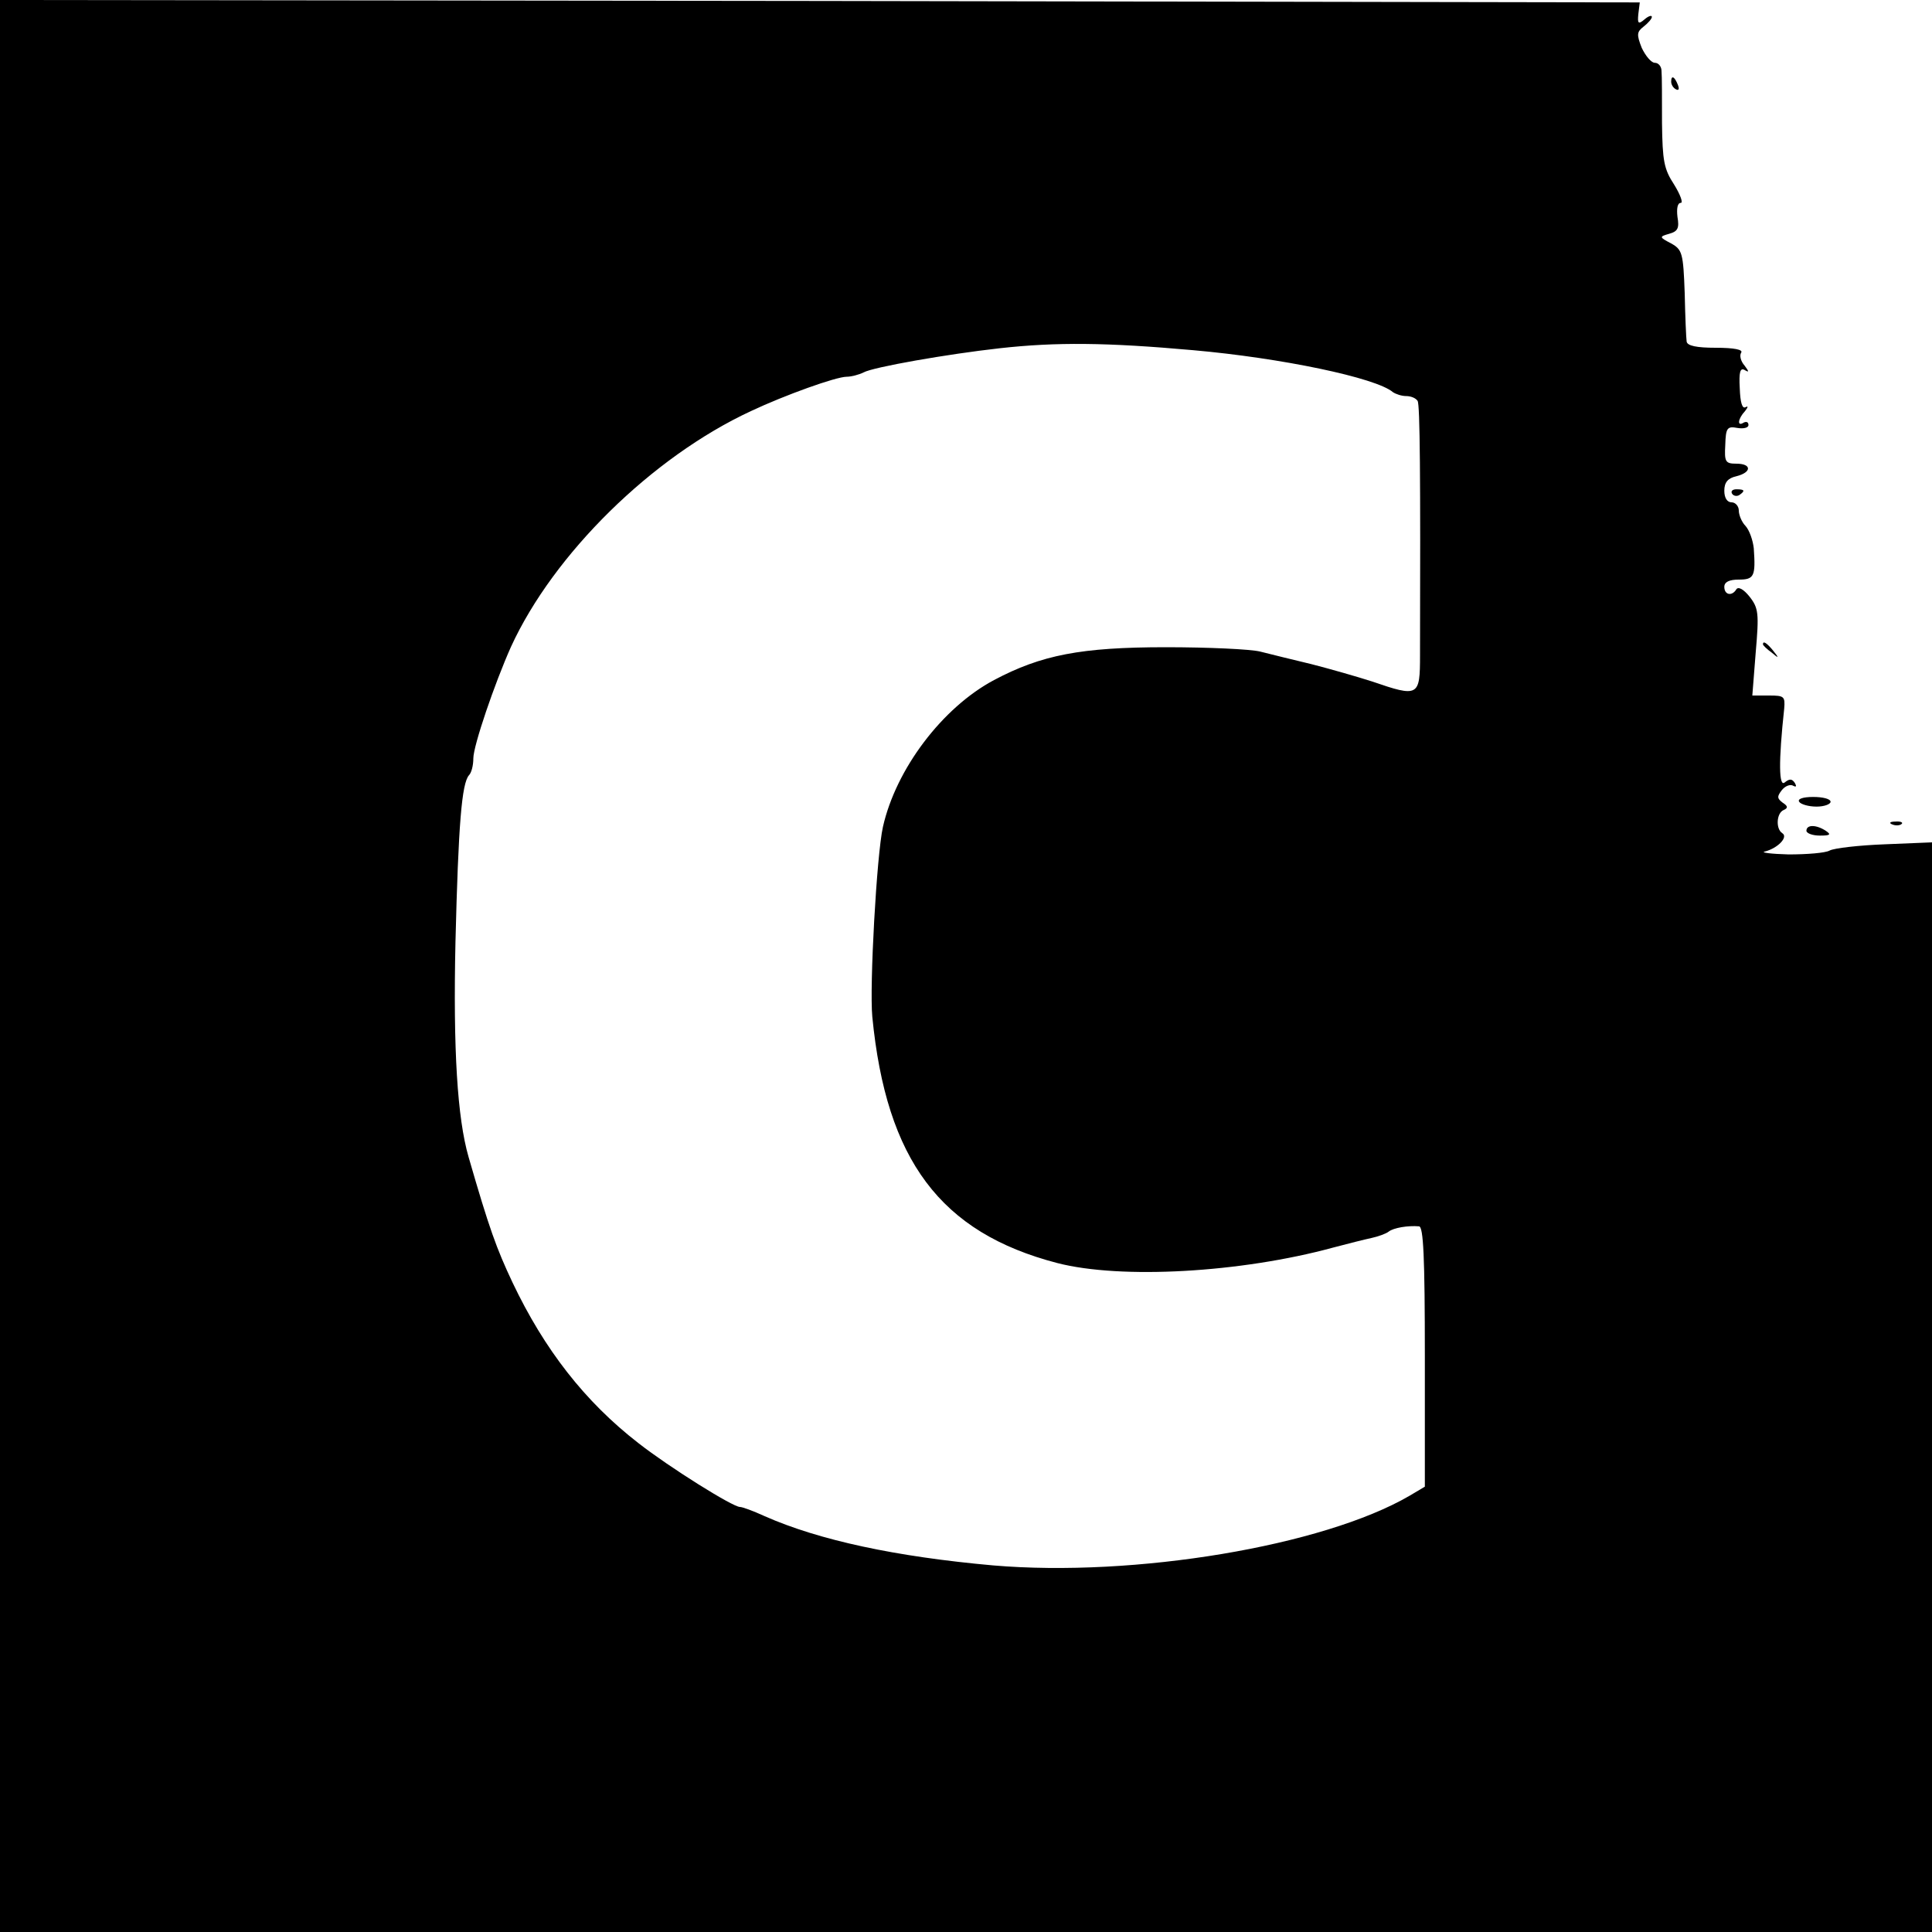 <svg height="400pt" preserveAspectRatio="xMidYMid meet" viewBox="0 0 400 400" width="400pt" xmlns="http://www.w3.org/2000/svg"><g transform="matrix(.1 0 0 -.1 0 400)"><path d="m0 2000v-2000h2000 2000v1128 1128l-97-4c-54-2-106-8-115-13s-47-8-85-8c-37 1-59 4-49 6 27 7 49 30 36 38-14 9-12 42 3 48 9 4 9 8-2 15-12 9-12 13-2 26 7 9 18 13 24 9 6-3 7-1 3 6-6 9-11 9-21 1-12-10-13 42-1 153 2 25 0 27-31 27h-35l7 89c7 81 6 92-13 116-12 15-23 21-27 15-9-15-25-12-25 5 0 10 10 15 30 15 32 0 35 7 31 65-2 17-9 37-17 46-8 8-14 23-14 32s-7 17-15 17c-9 0-15 9-15 24 0 17 7 26 25 30 32 8 32 26 0 26-23 0-25 4-23 39 1 35 4 39 25 35 12-2 23 0 23 6s-4 8-10 5c-14-9-12 8 3 24 6 8 7 11 1 8-7-4-11 10-12 39-2 34 1 43 10 38 10-6 9-3 0 9-8 9-11 21-7 27s-14 10-53 10-59 4-60 13c-1 6-3 52-4 100-3 83-5 90-28 103-25 13-25 14-4 20 18 5 21 12 17 35-2 17 0 29 7 29 5 0-1 17-14 38-21 32-24 49-25 127 0 50 0 98-1 108 0 9-6 17-14 17-7 0-19 14-27 31-11 28-10 33 4 44 9 7 17 16 17 20s-7 2-15-5c-13-11-15-9-13 11l3 24-1697 3-1698 2zm2470 1275c182-16 379-57 414-87 6-4 18-8 27-8 10 0 20-4 24-10 5-8 6-157 5-527 0-85-3-87-99-54-31 10-87 26-126 36-38 9-86 21-106 26s-108 9-195 9c-176 0-258-16-356-68-107-57-203-184-230-304-13-58-28-330-22-393 29-297 141-447 383-510 132-34 380-20 571 32 30 8 66 17 80 20s30 9 35 13c10 8 40 13 63 11 9-1 12-62 12-270v-269l-32-19c-179-104-569-169-862-144-201 18-360 52-473 102-24 11-46 19-51 19-15 0-146 82-210 132-111 86-195 194-261 333-33 70-48 111-91 260-23 80-32 221-27 445 6 244 13 328 28 345 5 5 9 20 9 35 0 26 44 155 78 231 88 192 292 393 497 488 70 33 176 71 198 71 9 0 25 4 35 9 20 11 174 38 282 50 117 13 221 12 400-4z"/><path d="m3460 3831c0-6 4-13 10-16s7 1 4 9c-7 18-14 21-14 7z"/><path d="m3586 2978c3-5 10-6 15-3 13 9 11 12-6 12-8 0-12-4-9-9z"/><path d="m3650 2666c0-2 8-10 18-17 15-13 16-12 3 4s-21 21-21 13z"/><path d="m3725 2340c3-5 19-10 36-10 16 0 29 5 29 10 0 6-16 10-36 10-21 0-33-4-29-10z"/><path d="m3918 2293c7-3 16-2 19 1 4 3-2 6-13 5-11 0-14-3-6-6z"/><path d="m3740 2280c0-5 12-10 28-10 21 0 24 2 12 10-20 13-40 13-40 0z"/></g></svg>